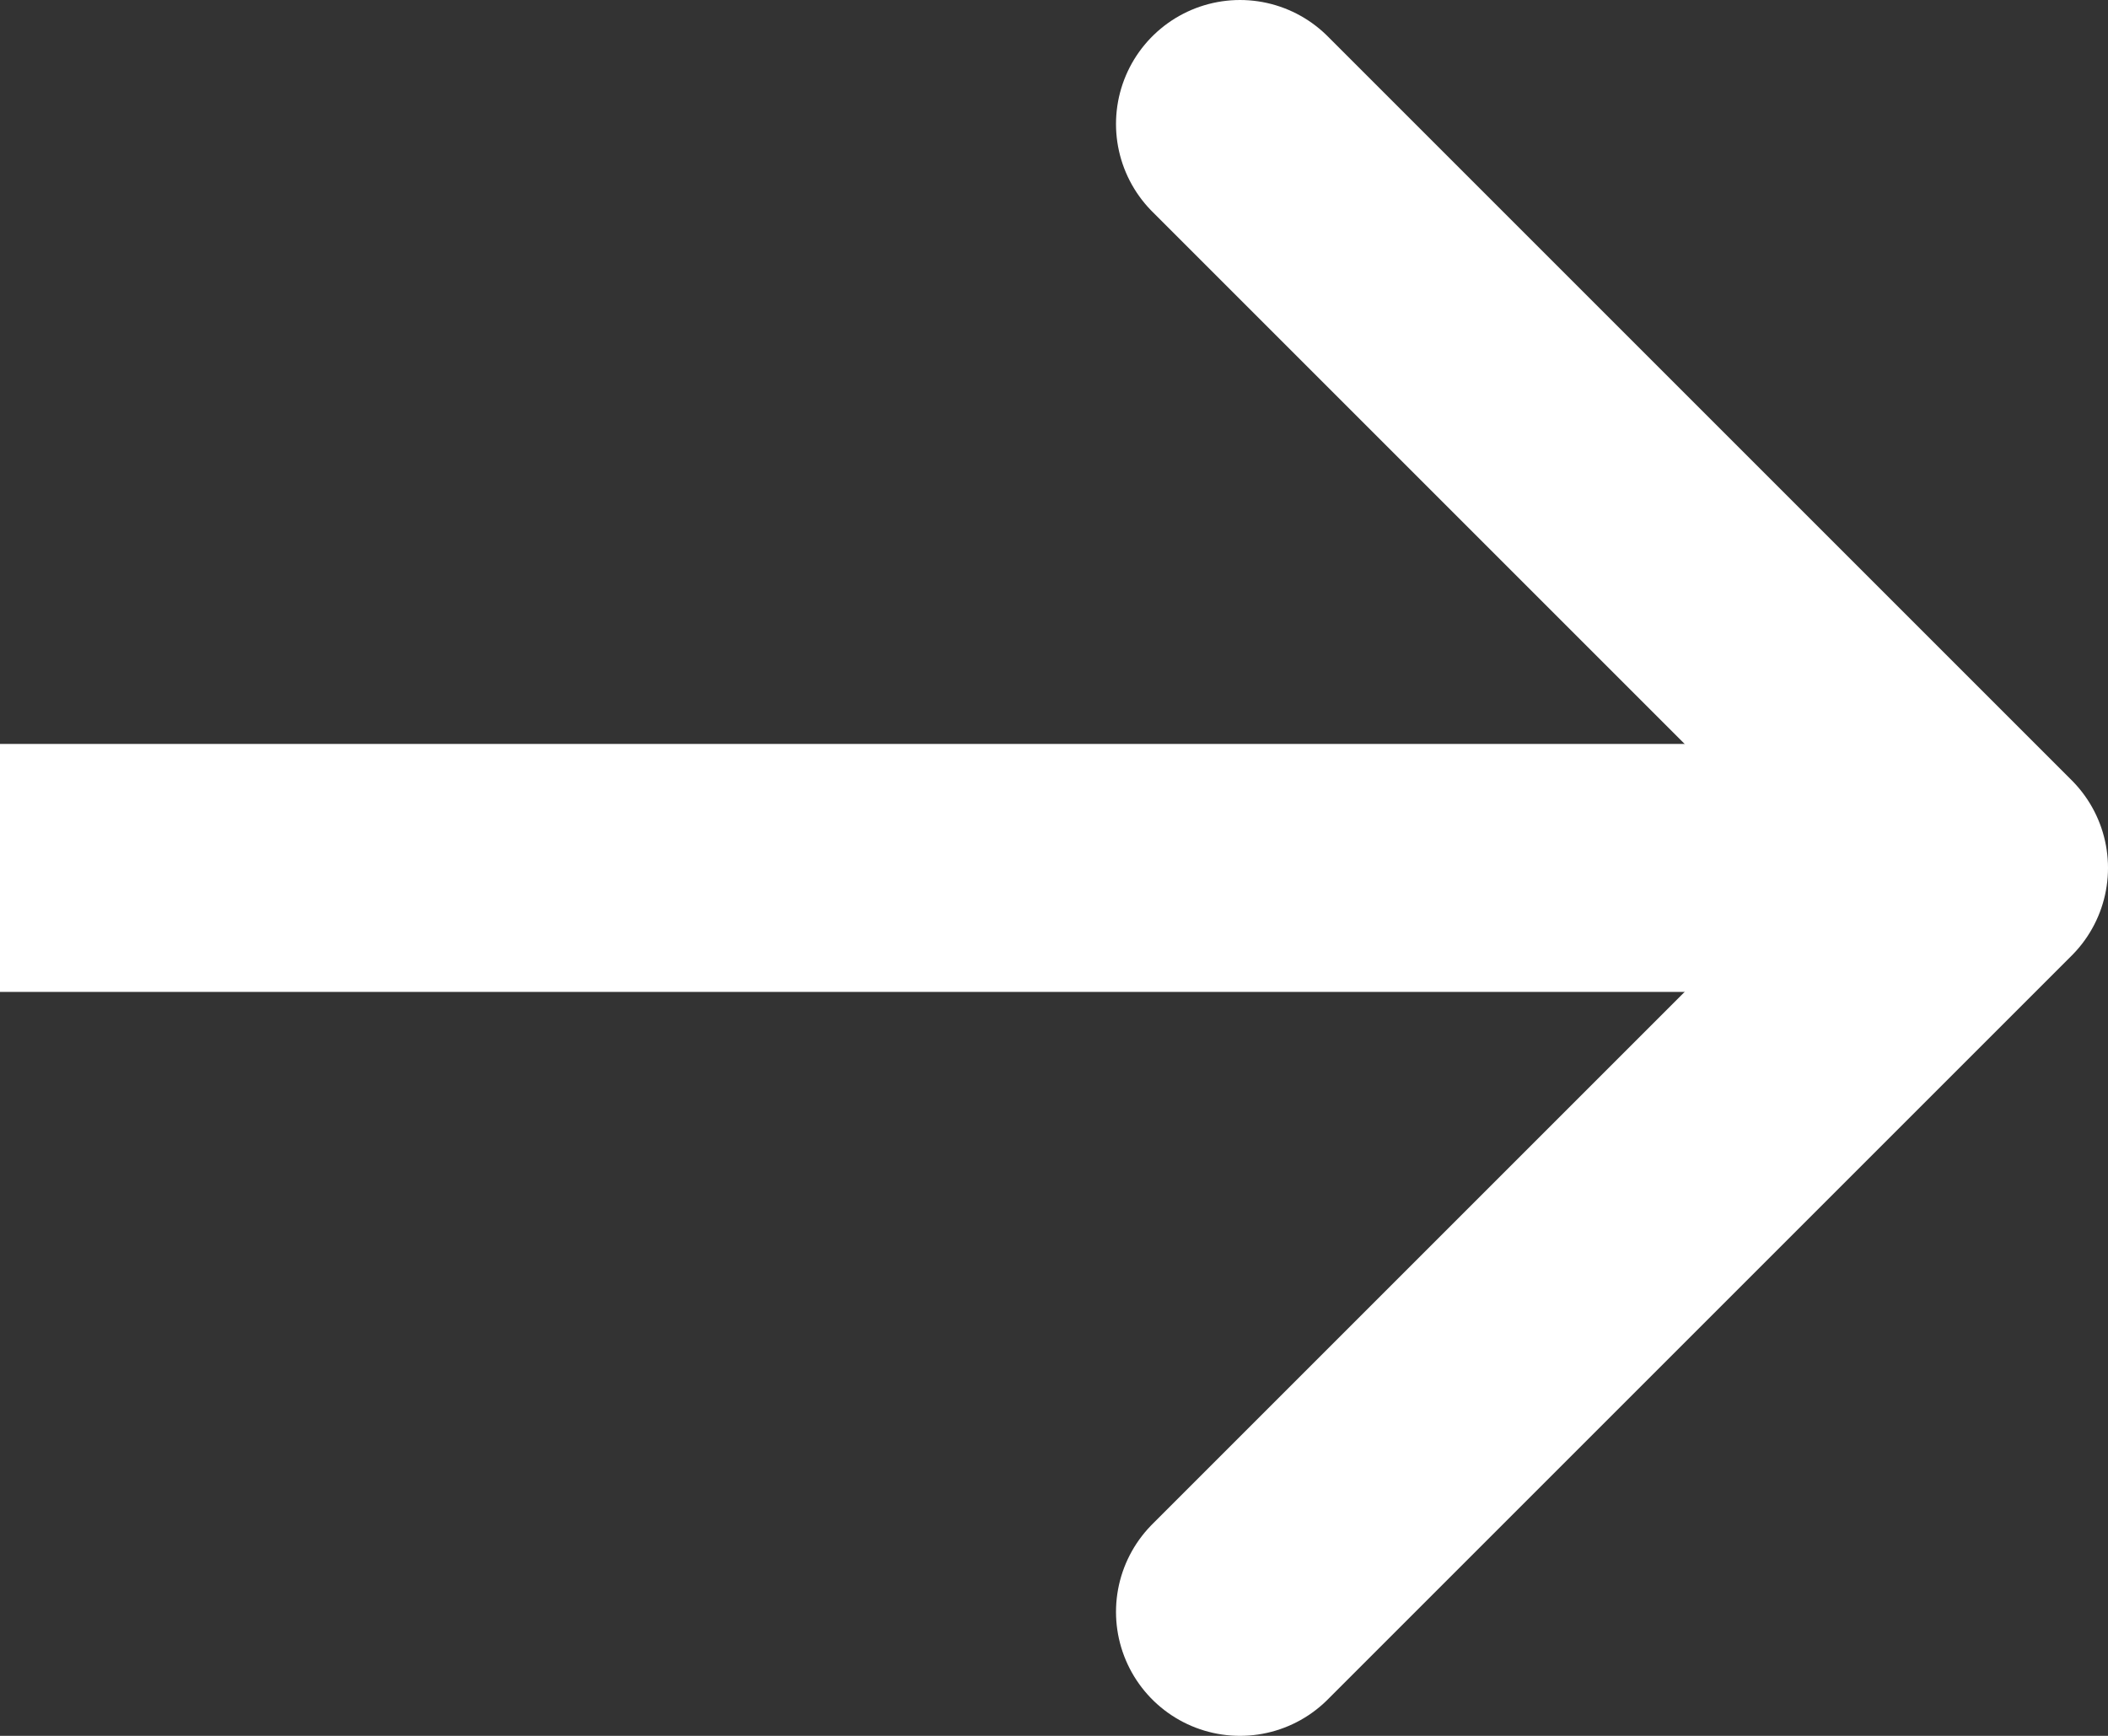 <svg xmlns="http://www.w3.org/2000/svg" width="17" height="14" viewBox="0 0 17 14">
    <rect x="0" y="0" width="17" height="14" fill="#333333" stroke="none"/>
    <g fill="none" fill-rule="evenodd" stroke="#FFF" stroke-width="2">
        <path d="M0 7h16"/>
        <path stroke-linecap="round" stroke-linejoin="round" d="M10 1l6 6-6 6"/>
    </g>
</svg>
